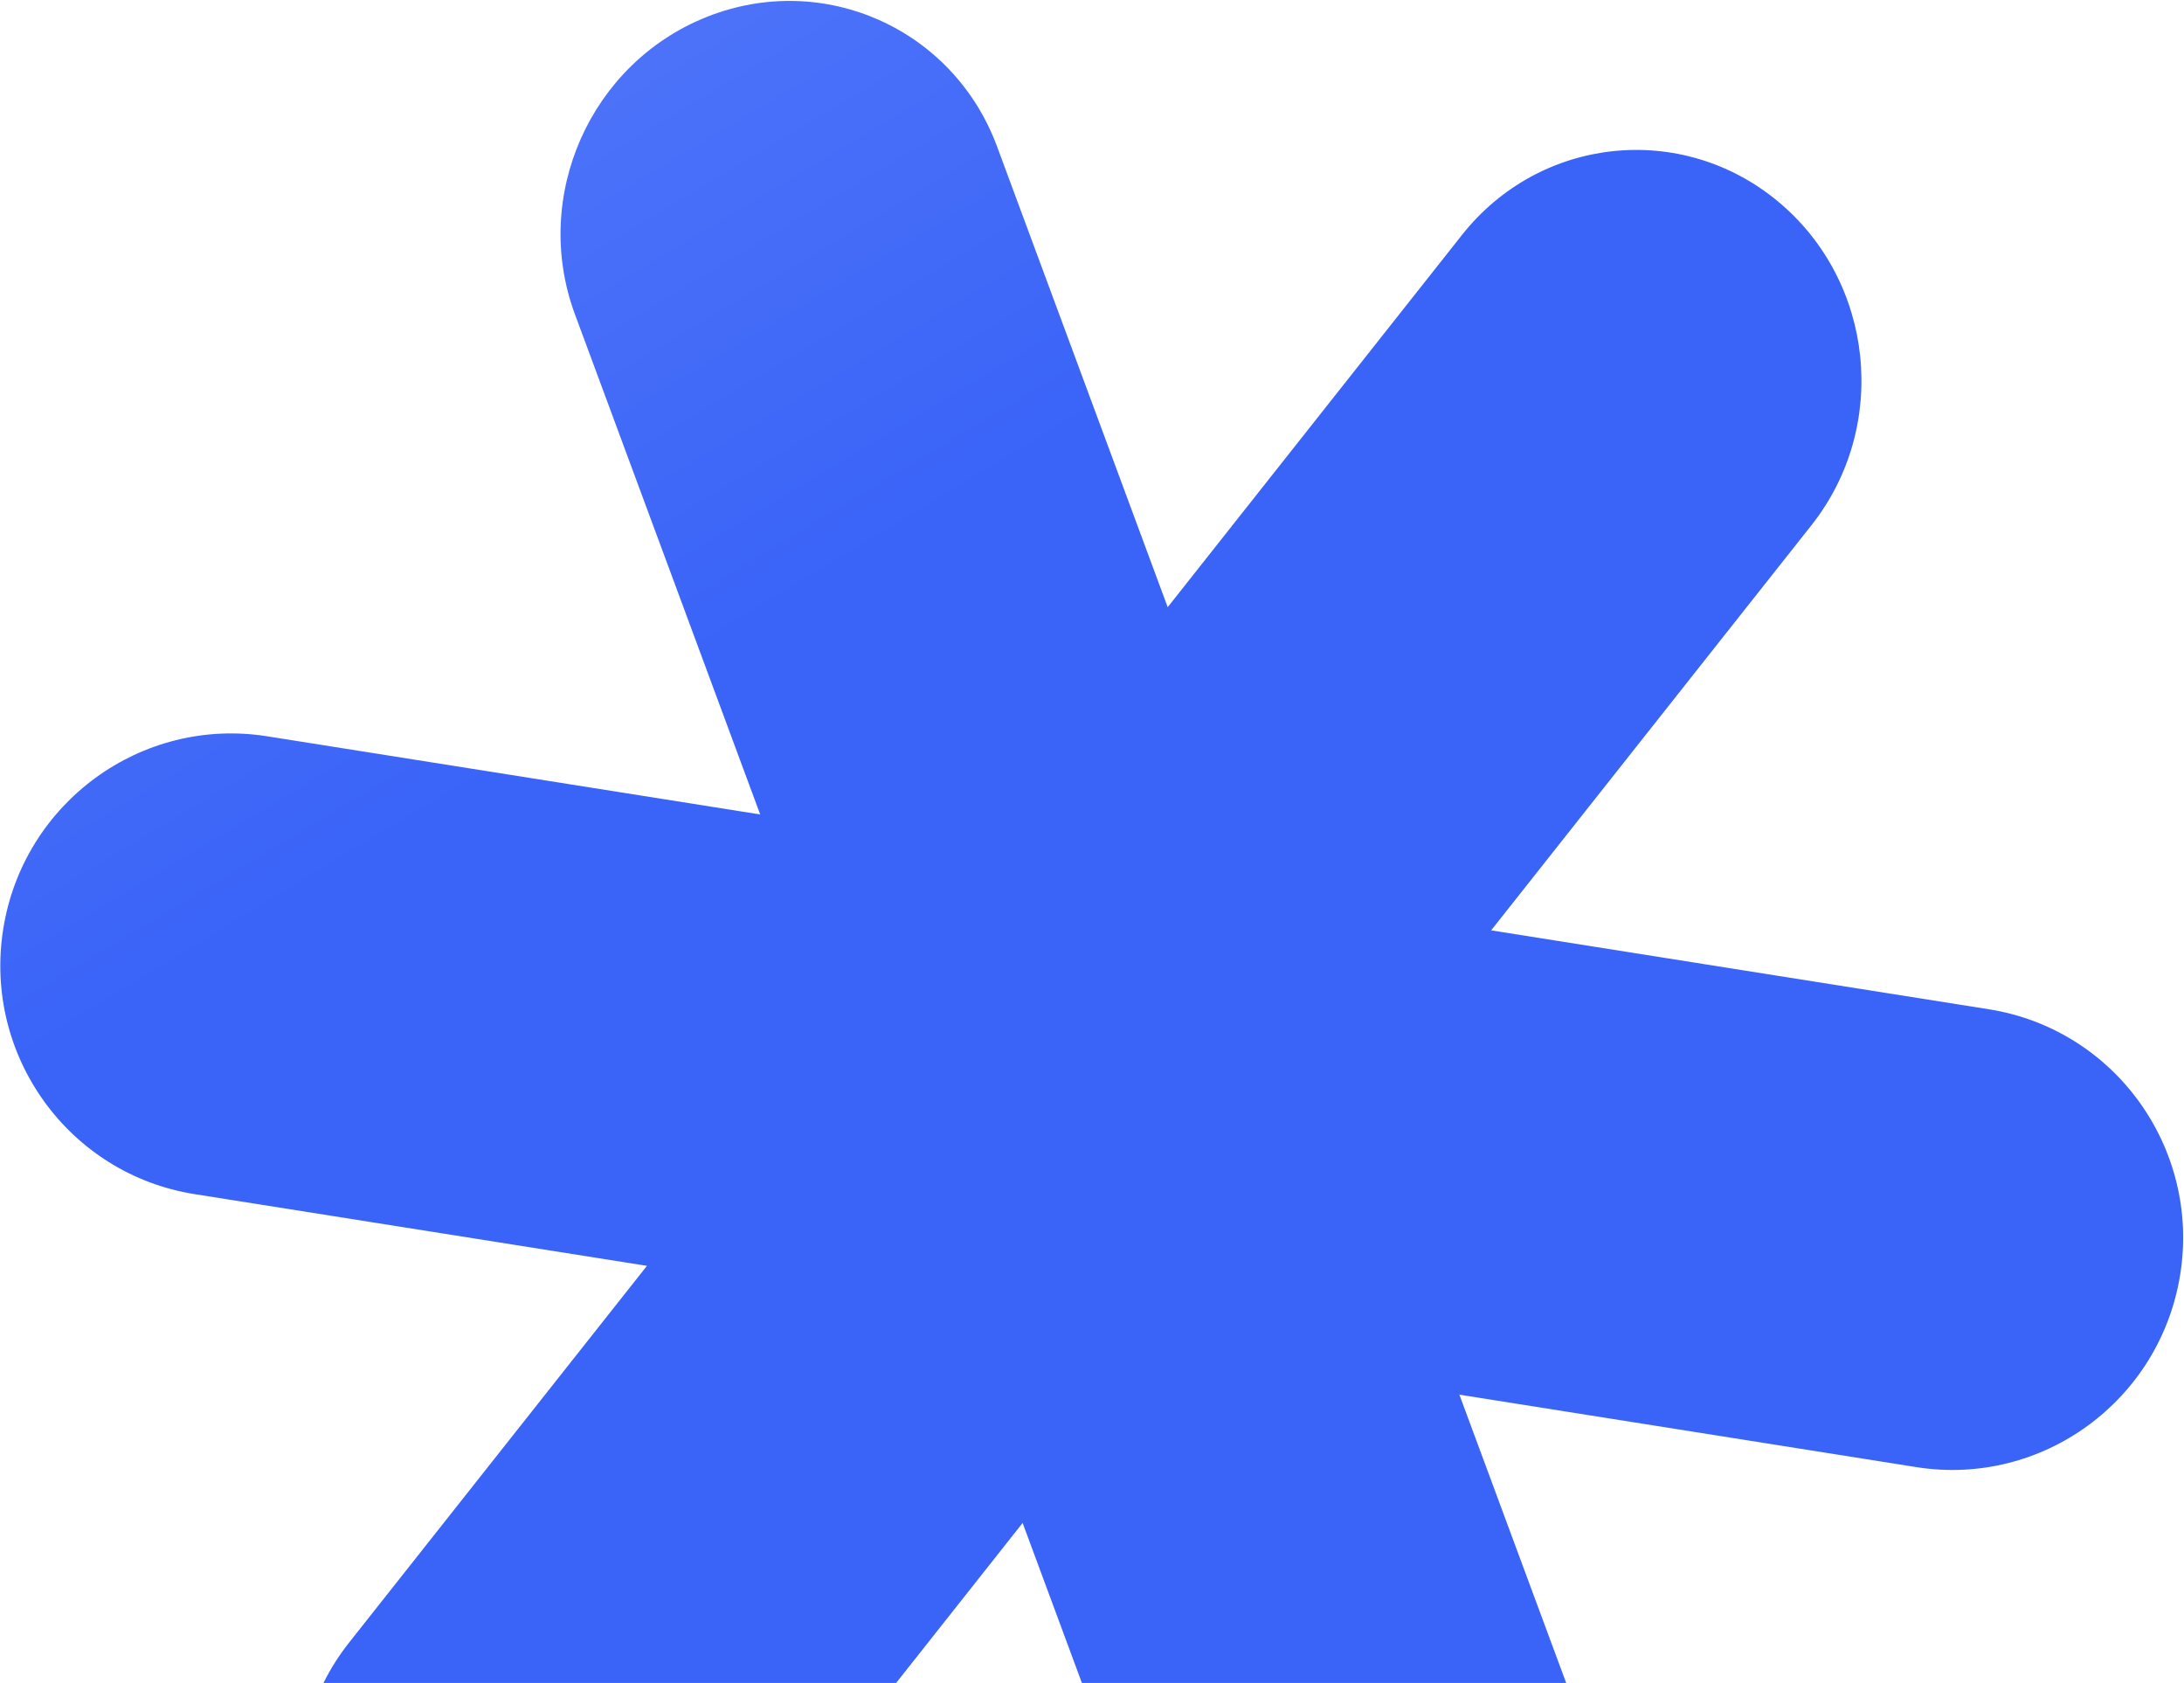 <?xml version="1.0" encoding="UTF-8"?> <svg xmlns="http://www.w3.org/2000/svg" width="540" height="416" viewBox="0 0 540 416" fill="none"><path d="M368.015 525.706C396.839 514.257 411.447 481.339 400.645 452.182L360.838 344.743L473.804 362.65C504.897 367.579 534.119 346.24 539.072 314.988C544.026 283.736 522.837 254.406 491.744 249.477L368.69 229.972L447.902 129.807C467.189 105.419 463.476 69.593 439.609 49.788C415.741 29.983 380.758 33.698 361.471 58.087L288.717 150.085L246.533 36.23C235.731 7.073 203.607 -7.281 174.784 4.168C145.961 15.618 131.352 48.536 142.155 77.692L187.96 201.323L66.061 182.001C34.968 177.072 5.747 198.411 0.793 229.663C-4.161 260.915 17.029 290.245 48.121 295.173L159.959 312.901L86.318 406.021C67.031 430.41 70.743 466.236 94.611 486.041C118.478 505.846 153.461 502.13 172.748 477.741L252.847 376.455L296.266 493.645C307.069 522.802 339.192 537.156 368.015 525.706Z" fill="url(#paint0_linear_2632_411)"></path><defs><linearGradient id="paint0_linear_2632_411" x1="-144.089" y1="-96.322" x2="105.637" y2="318.725" gradientUnits="userSpaceOnUse"><stop offset="0.188" stop-color="#6183FA"></stop><stop offset="0.796" stop-color="#3A64F8"></stop></linearGradient></defs></svg> 